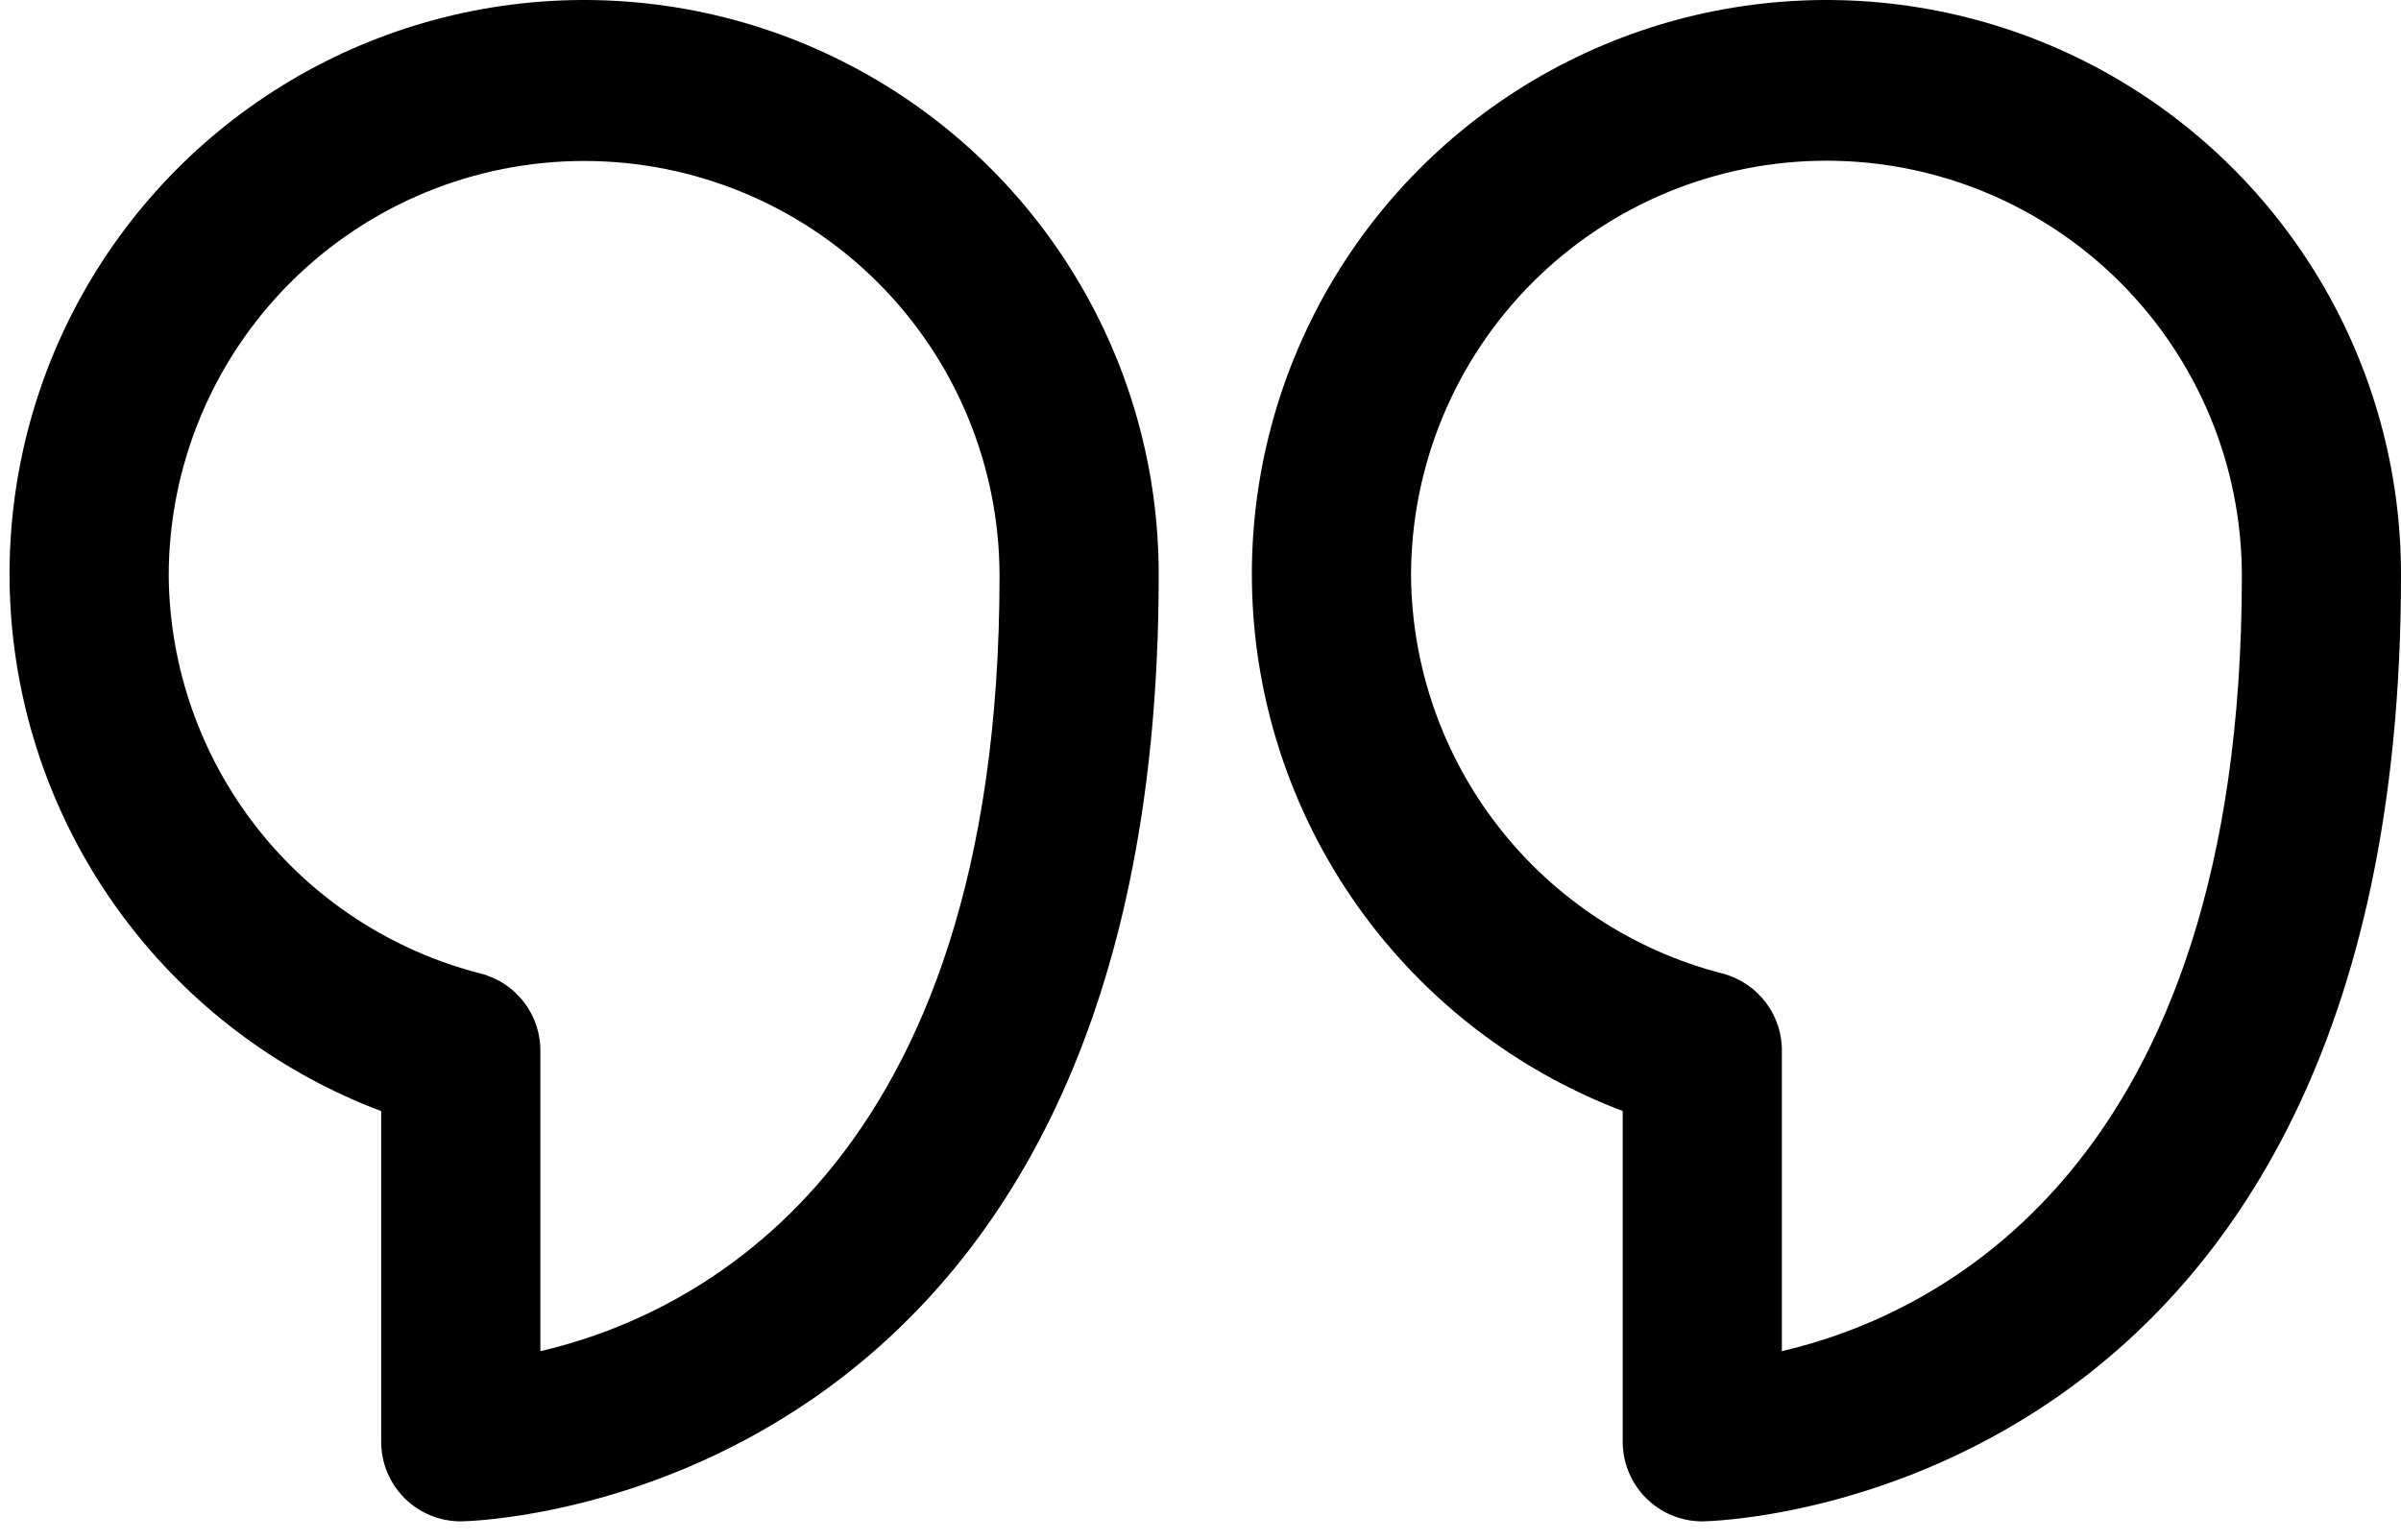 <svg xmlns="http://www.w3.org/2000/svg" width="67" height="43" viewBox="0 0 67 43" fill="none"><path d="M12.858 42.467C13.058 42.467 32.333 42.156 32.333 16.078C32.343 13.153 31.552 10.28 30.044 7.773C28.537 5.265 26.371 3.217 23.782 1.852C21.193 0.486 18.279 -0.144 15.357 0.028C12.435 0.2 9.615 1.168 7.205 2.828C4.794 4.487 2.884 6.775 1.681 9.442C0.479 12.11 0.03 15.056 0.384 17.96C0.738 20.864 1.88 23.616 3.688 25.917C5.495 28.219 7.898 29.982 10.637 31.015V40.247C10.637 40.836 10.871 41.4 11.287 41.817C11.704 42.233 12.269 42.467 12.858 42.467ZM4.708 16.078C4.708 13.006 5.929 10.059 8.103 7.887C10.277 5.714 13.226 4.493 16.3 4.493C19.374 4.493 22.323 5.714 24.497 7.887C26.671 10.059 27.892 13.006 27.892 16.078C27.892 32.724 19.276 36.741 15.079 37.717V29.395C15.094 28.891 14.938 28.396 14.635 27.993C14.333 27.59 13.902 27.301 13.413 27.175C10.941 26.544 8.746 25.113 7.172 23.107C5.598 21.099 4.731 18.629 4.708 16.078Z" fill="black"></path><path d="M47.502 42.467C47.702 42.467 67 42.156 67 16.073C67.008 13.149 66.216 10.277 64.709 7.77C63.201 5.263 61.036 3.217 58.448 1.852C55.861 0.487 52.948 -0.144 50.027 0.028C47.106 0.199 44.288 1.166 41.878 2.824C39.467 4.482 37.557 6.768 36.353 9.434C35.149 12.1 34.698 15.044 35.049 17.948C35.4 20.851 36.538 23.604 38.342 25.907C40.146 28.21 42.546 29.976 45.282 31.012V40.247C45.282 40.836 45.516 41.4 45.932 41.816C46.349 42.233 46.913 42.467 47.502 42.467ZM39.375 16.073C39.375 13 40.596 10.053 42.77 7.88C44.944 5.707 47.892 4.486 50.967 4.486C54.041 4.486 56.989 5.707 59.163 7.88C61.337 10.053 62.559 13 62.559 16.073C62.559 32.722 53.92 36.74 49.723 37.716V29.392C49.739 28.888 49.583 28.393 49.28 27.99C48.977 27.587 48.546 27.298 48.057 27.172C45.589 26.537 43.4 25.104 41.83 23.097C40.26 21.09 39.397 18.621 39.375 16.073Z" fill="black"></path></svg>